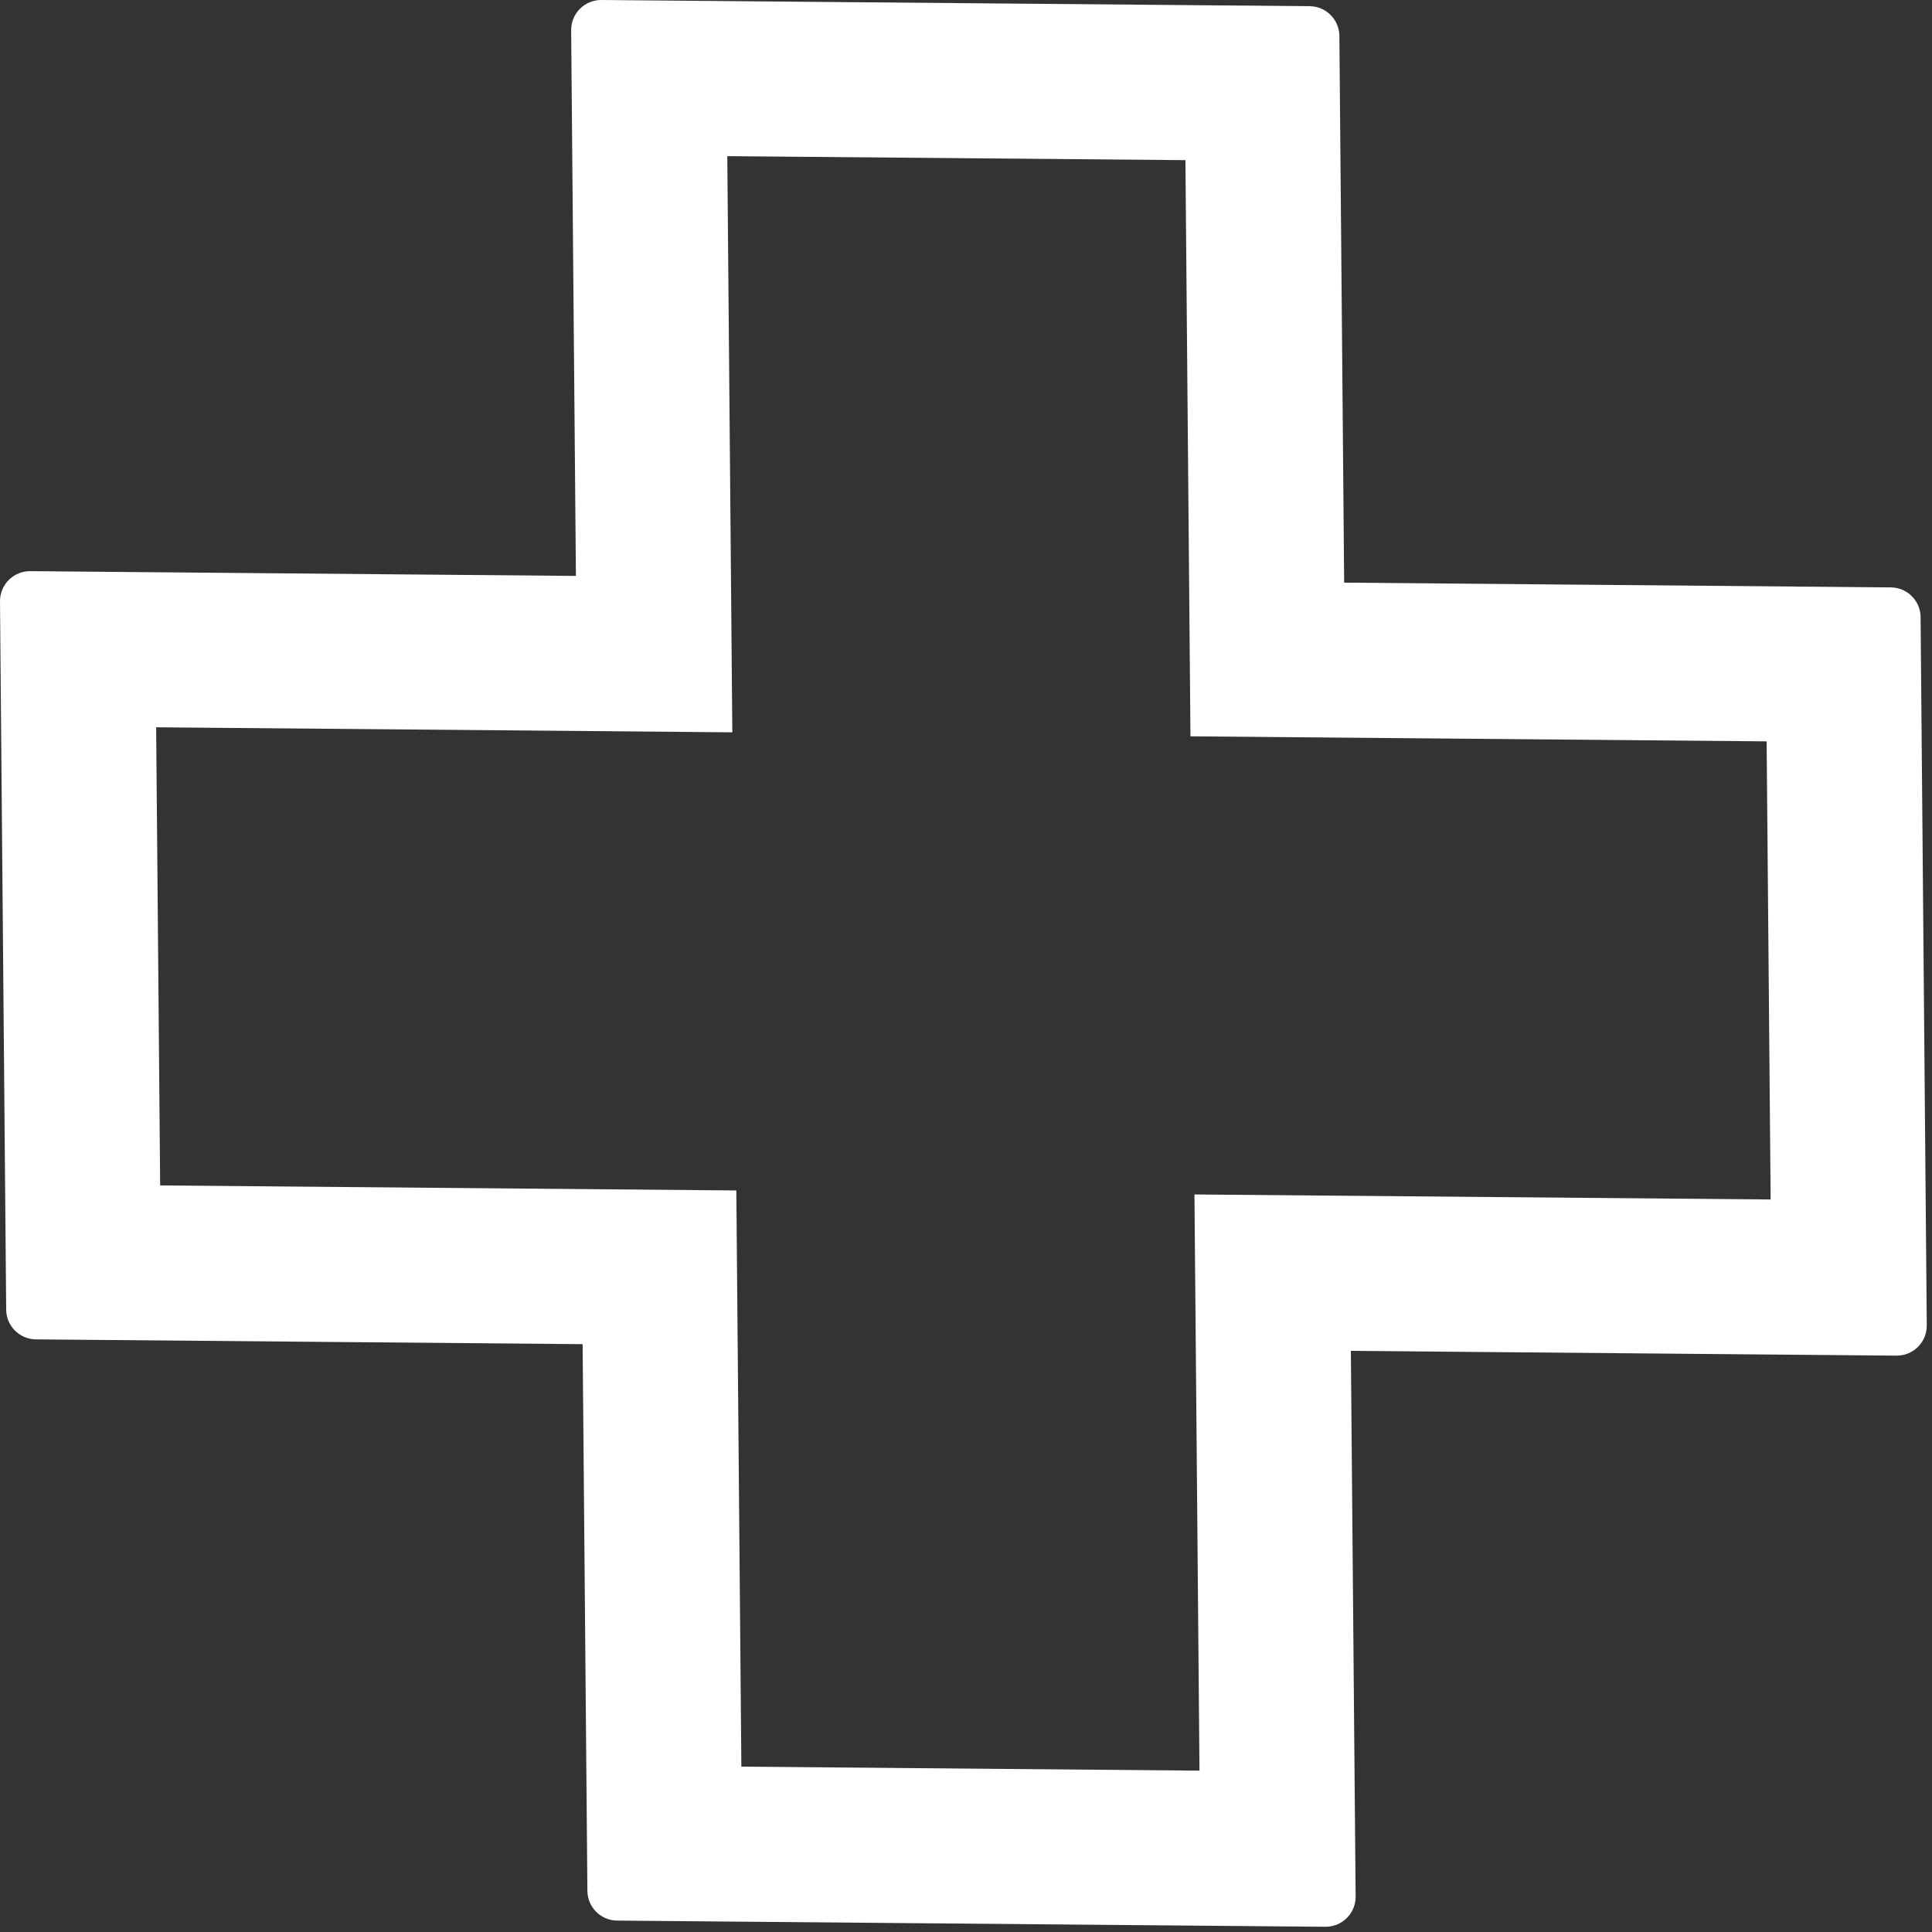 <?xml version="1.0" encoding="UTF-8" standalone="no"?><!DOCTYPE svg PUBLIC "-//W3C//DTD SVG 1.1//EN" "http://www.w3.org/Graphics/SVG/1.1/DTD/svg11.dtd"><svg width="100%" height="100%" viewBox="0 0 162 162" version="1.1" xmlns="http://www.w3.org/2000/svg" xmlns:xlink="http://www.w3.org/1999/xlink" xml:space="preserve" xmlns:serif="http://www.serif.com/" style="fill-rule:evenodd;clip-rule:evenodd;stroke-linejoin:round;stroke-miterlimit:2;"><rect x="0" y="0" width="162" height="162" fill="#333333" stroke="none"/><path d="M47.892,2.537c-0.006,-0.675 0.259,-1.323 0.736,-1.8c0.477,-0.477 1.126,-0.742 1.8,-0.737c10.368,0.091 49.182,0.43 59.388,0.519c1.371,0.012 2.48,1.121 2.492,2.493c0.087,9.858 0.401,45.842 0.401,45.842c0,0 35.984,0.314 45.842,0.4c1.372,0.012 2.481,1.121 2.493,2.493c0.089,10.205 0.428,49.02 0.518,59.388c0.006,0.674 -0.259,1.323 -0.736,1.8c-0.477,0.477 -1.126,0.742 -1.8,0.736c-9.982,-0.087 -45.755,-0.4 -45.755,-0.4c0,0 0.313,35.773 0.4,45.755c0.006,0.674 -0.259,1.323 -0.736,1.8c-0.477,0.477 -1.126,0.742 -1.8,0.736c-10.368,-0.09 -49.183,-0.429 -59.388,-0.518c-1.372,-0.012 -2.481,-1.121 -2.493,-2.493c-0.086,-9.858 -0.4,-45.842 -0.4,-45.842c0,0 -35.984,-0.314 -45.842,-0.401c-1.372,-0.012 -2.481,-1.121 -2.493,-2.492c-0.089,-10.206 -0.428,-49.02 -0.519,-59.388c-0.005,-0.674 0.26,-1.323 0.737,-1.8c0.477,-0.477 1.125,-0.742 1.8,-0.736c9.982,0.087 45.754,0.399 45.754,0.399c0,0 -0.312,-35.772 -0.399,-45.754Zm13.514,58.869l-48.313,-0.422l0.336,38.415l48.313,0.422l0.422,48.313l38.414,0.336l-0.422,-48.314l48.314,0.422l-0.336,-38.414l-48.313,-0.422l-0.422,-48.313l-38.415,-0.336l0.422,48.313Z" style="fill:#fff;"/></svg>